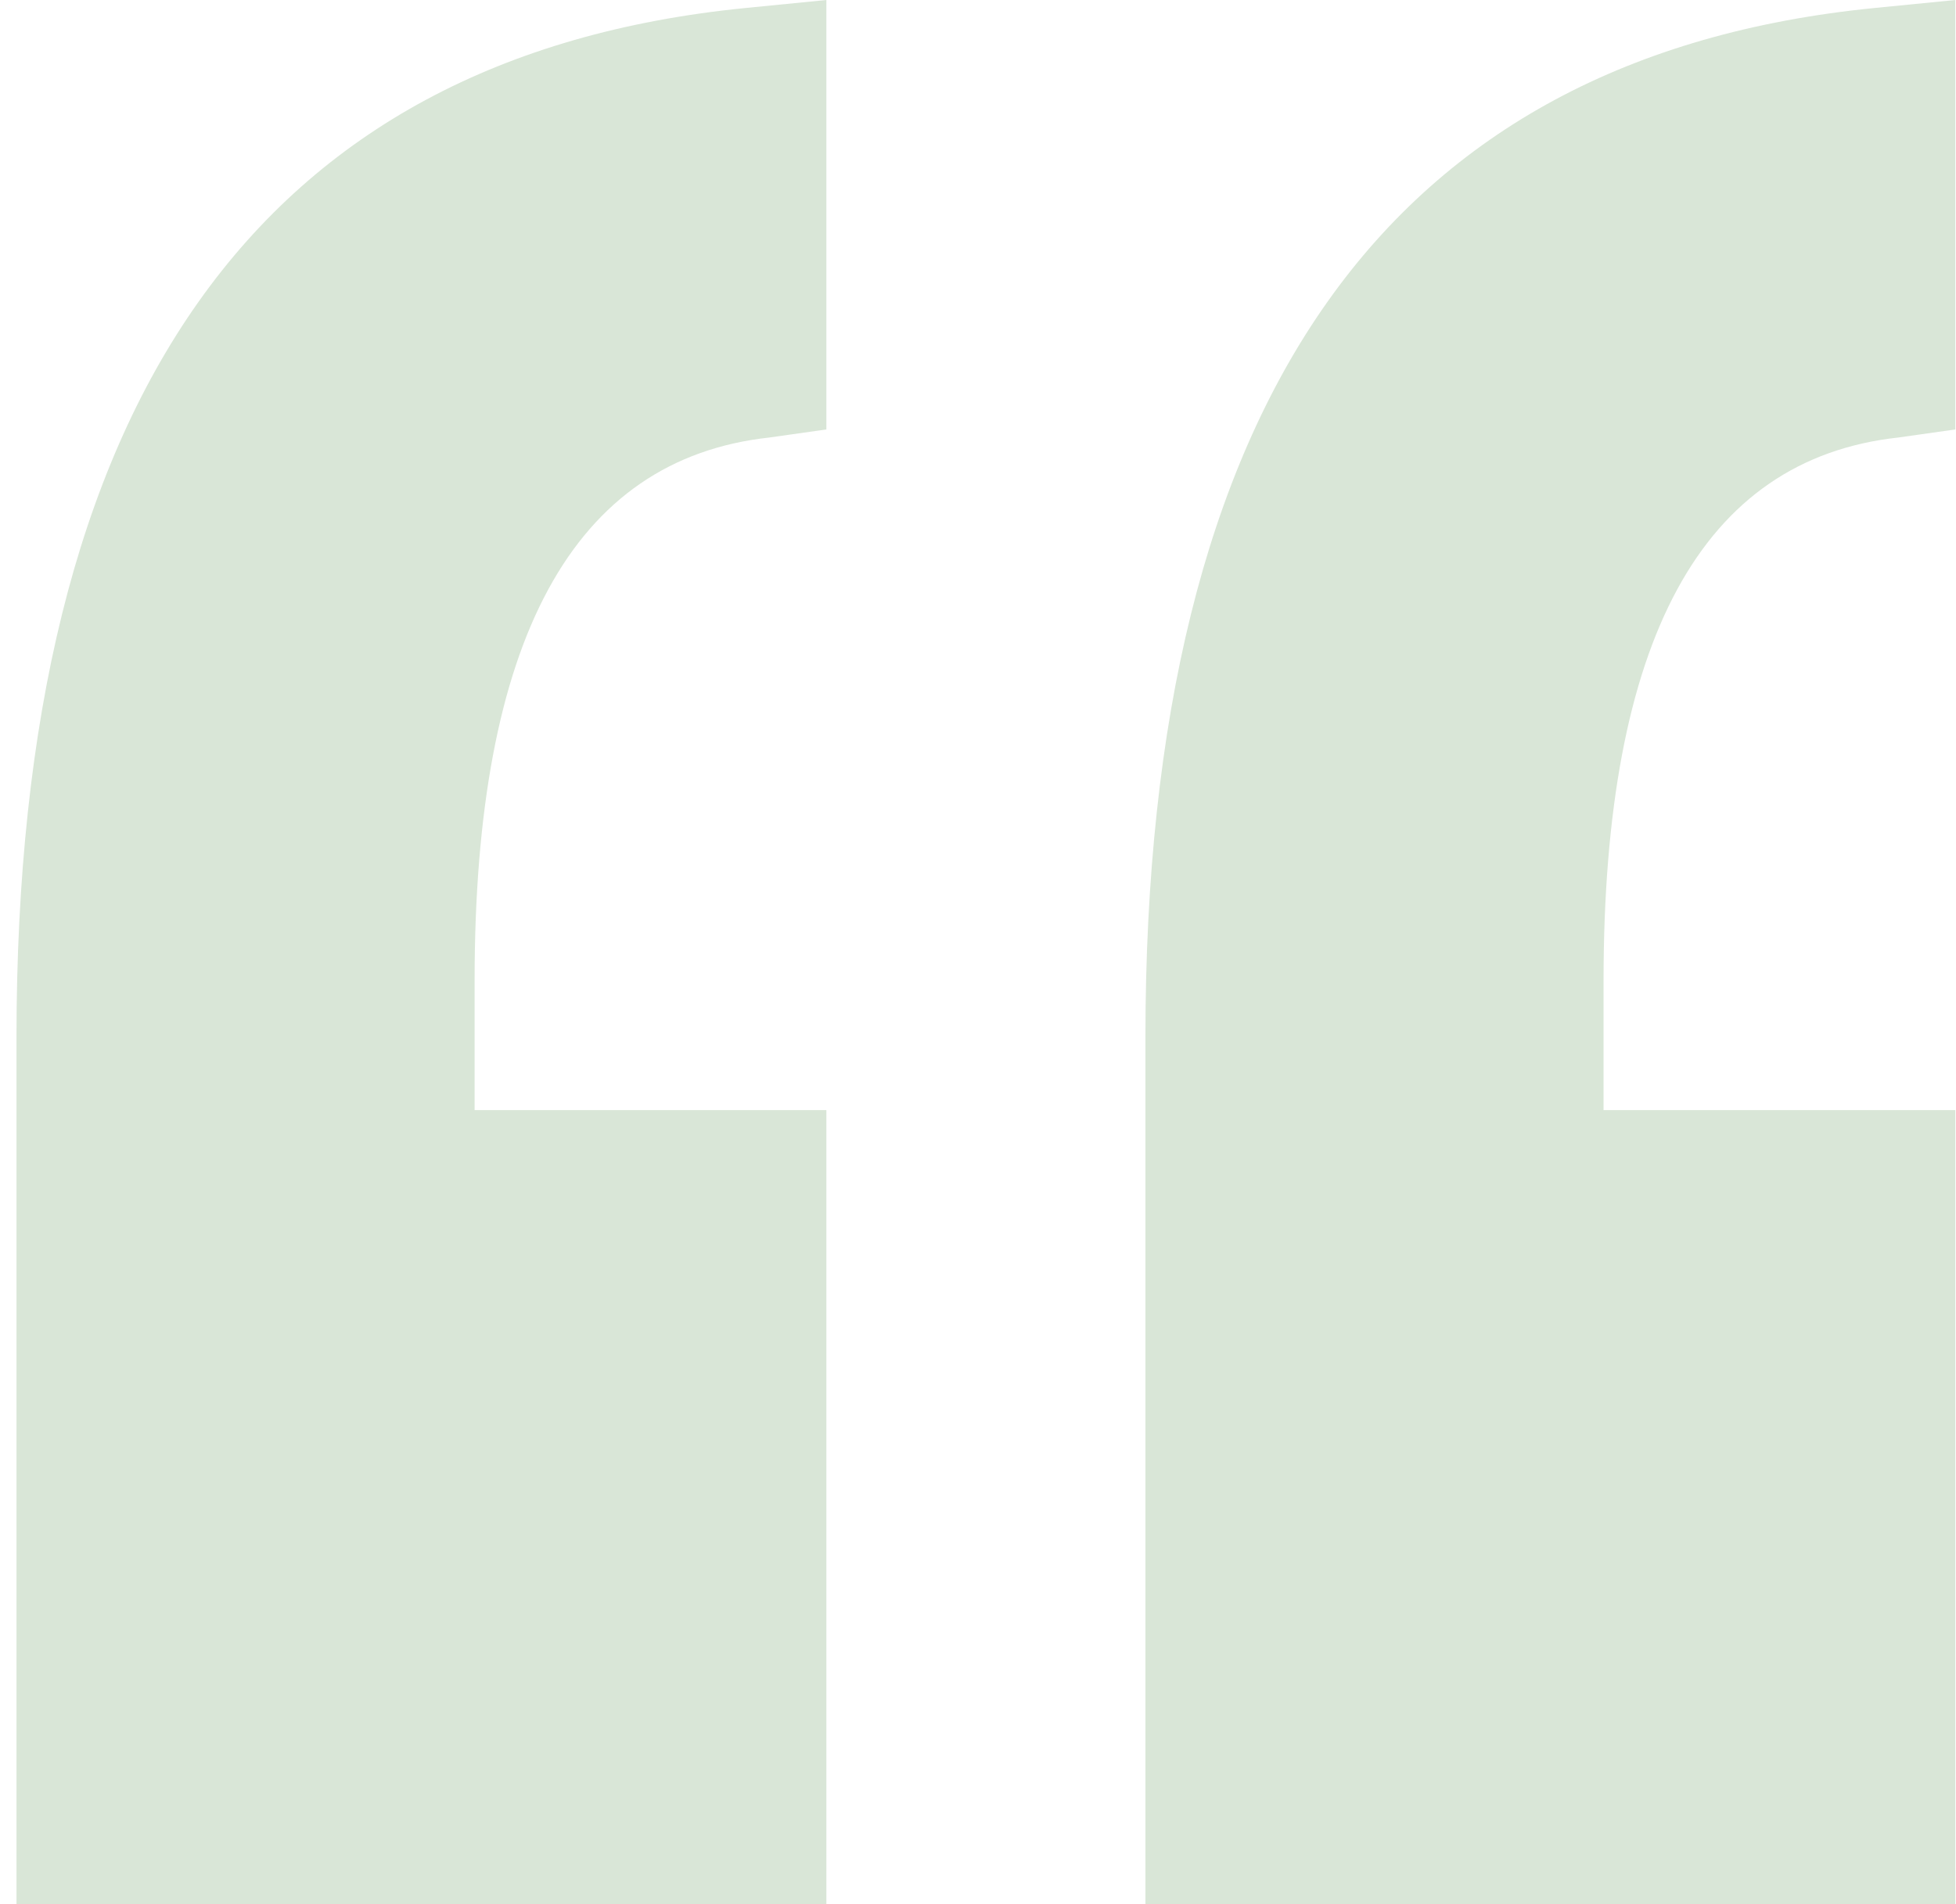 <svg width="114" height="111" viewBox="0 0 114 111" fill="none" xmlns="http://www.w3.org/2000/svg">
<path d="M0.961 111V60.46C0.961 23.302 15.106 3.306 43.395 0.472L48.163 0V25.034L44.826 25.506C33.383 26.766 27.661 37.315 27.661 57.153V64.711H48.163V111H0.961ZM113.961 25.034L110.623 25.506C99.18 26.766 93.459 37.315 93.459 57.153V64.711H113.961V111H66.758V60.46C66.758 23.302 80.903 3.306 109.193 0.472L113.961 0V25.034Z" fill="#D9E6D7"/>
</svg>
